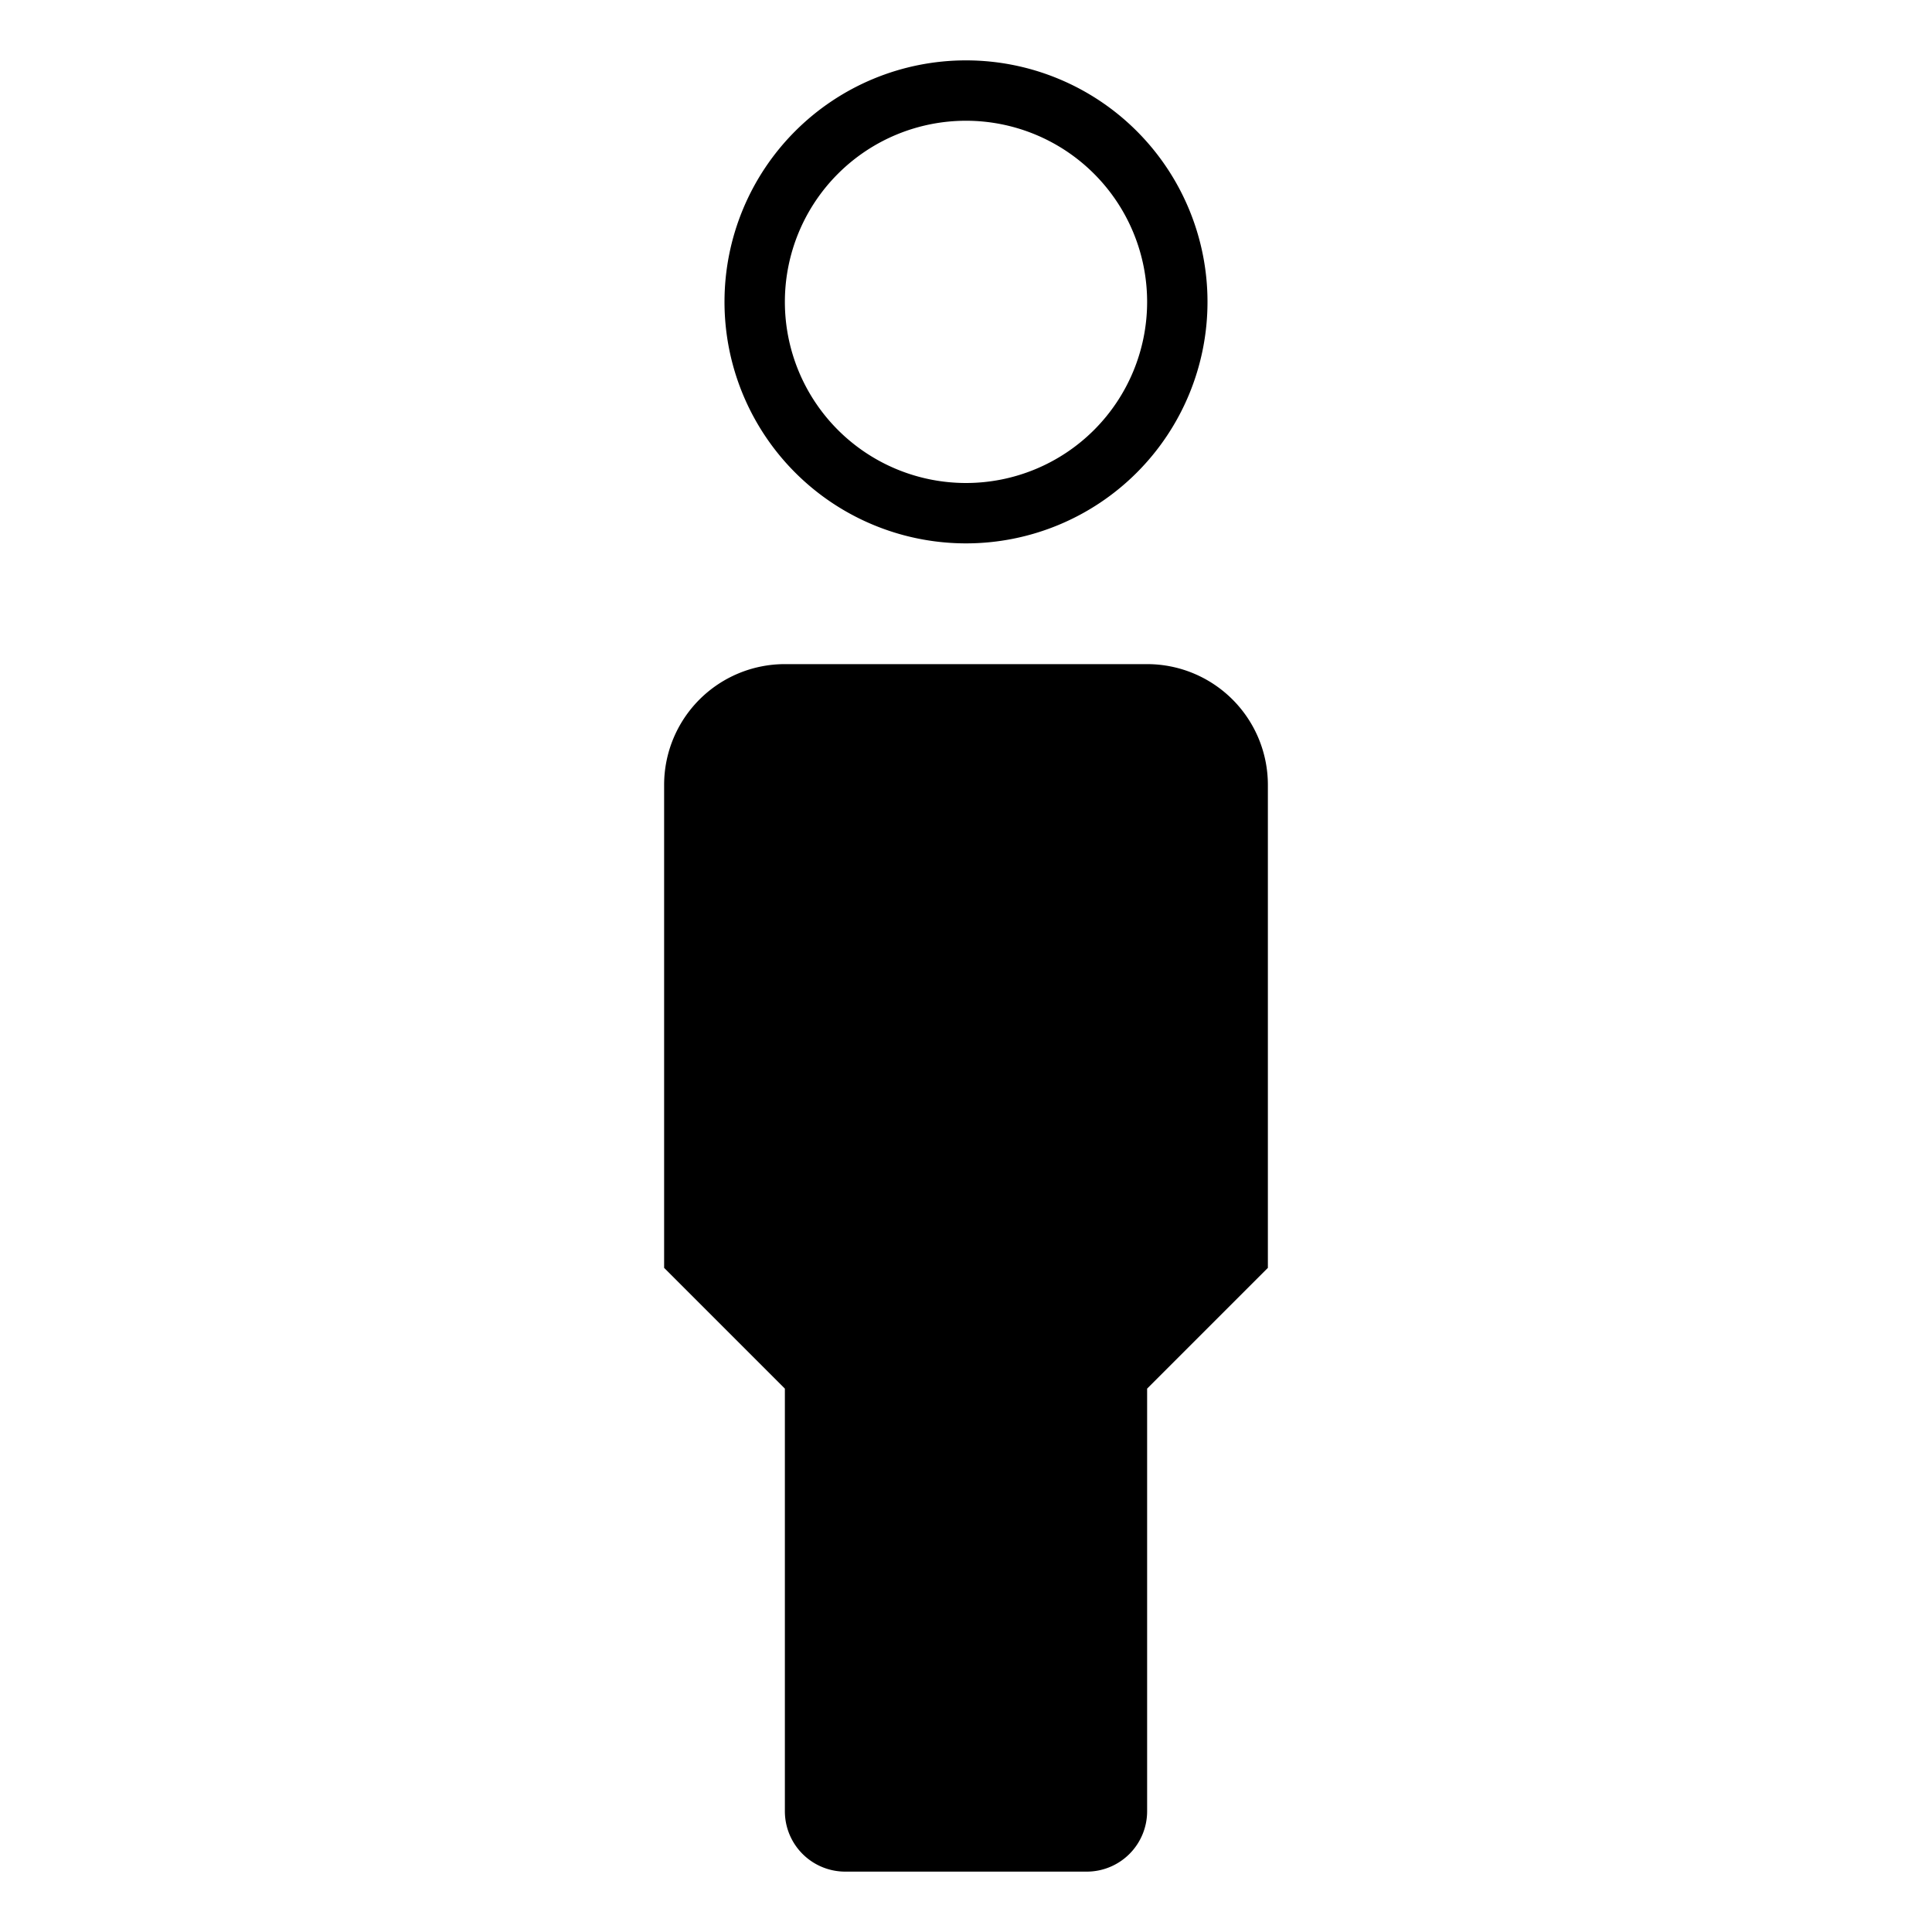 <svg xmlns="http://www.w3.org/2000/svg" viewBox="0 0 64 64"><path d="M32 18a8 8 0 10-8-8 8 8 0 008 8zm0-14a6 6 0 11-6 6 6 6 0 016-6zm10 22v16l-4 4v14a2 2 0 01-2 2h-8a2 2 0 01-2-2V46l-4-4V26a4 4 0 014-4h12a4 4 0 014 4z"/></svg>